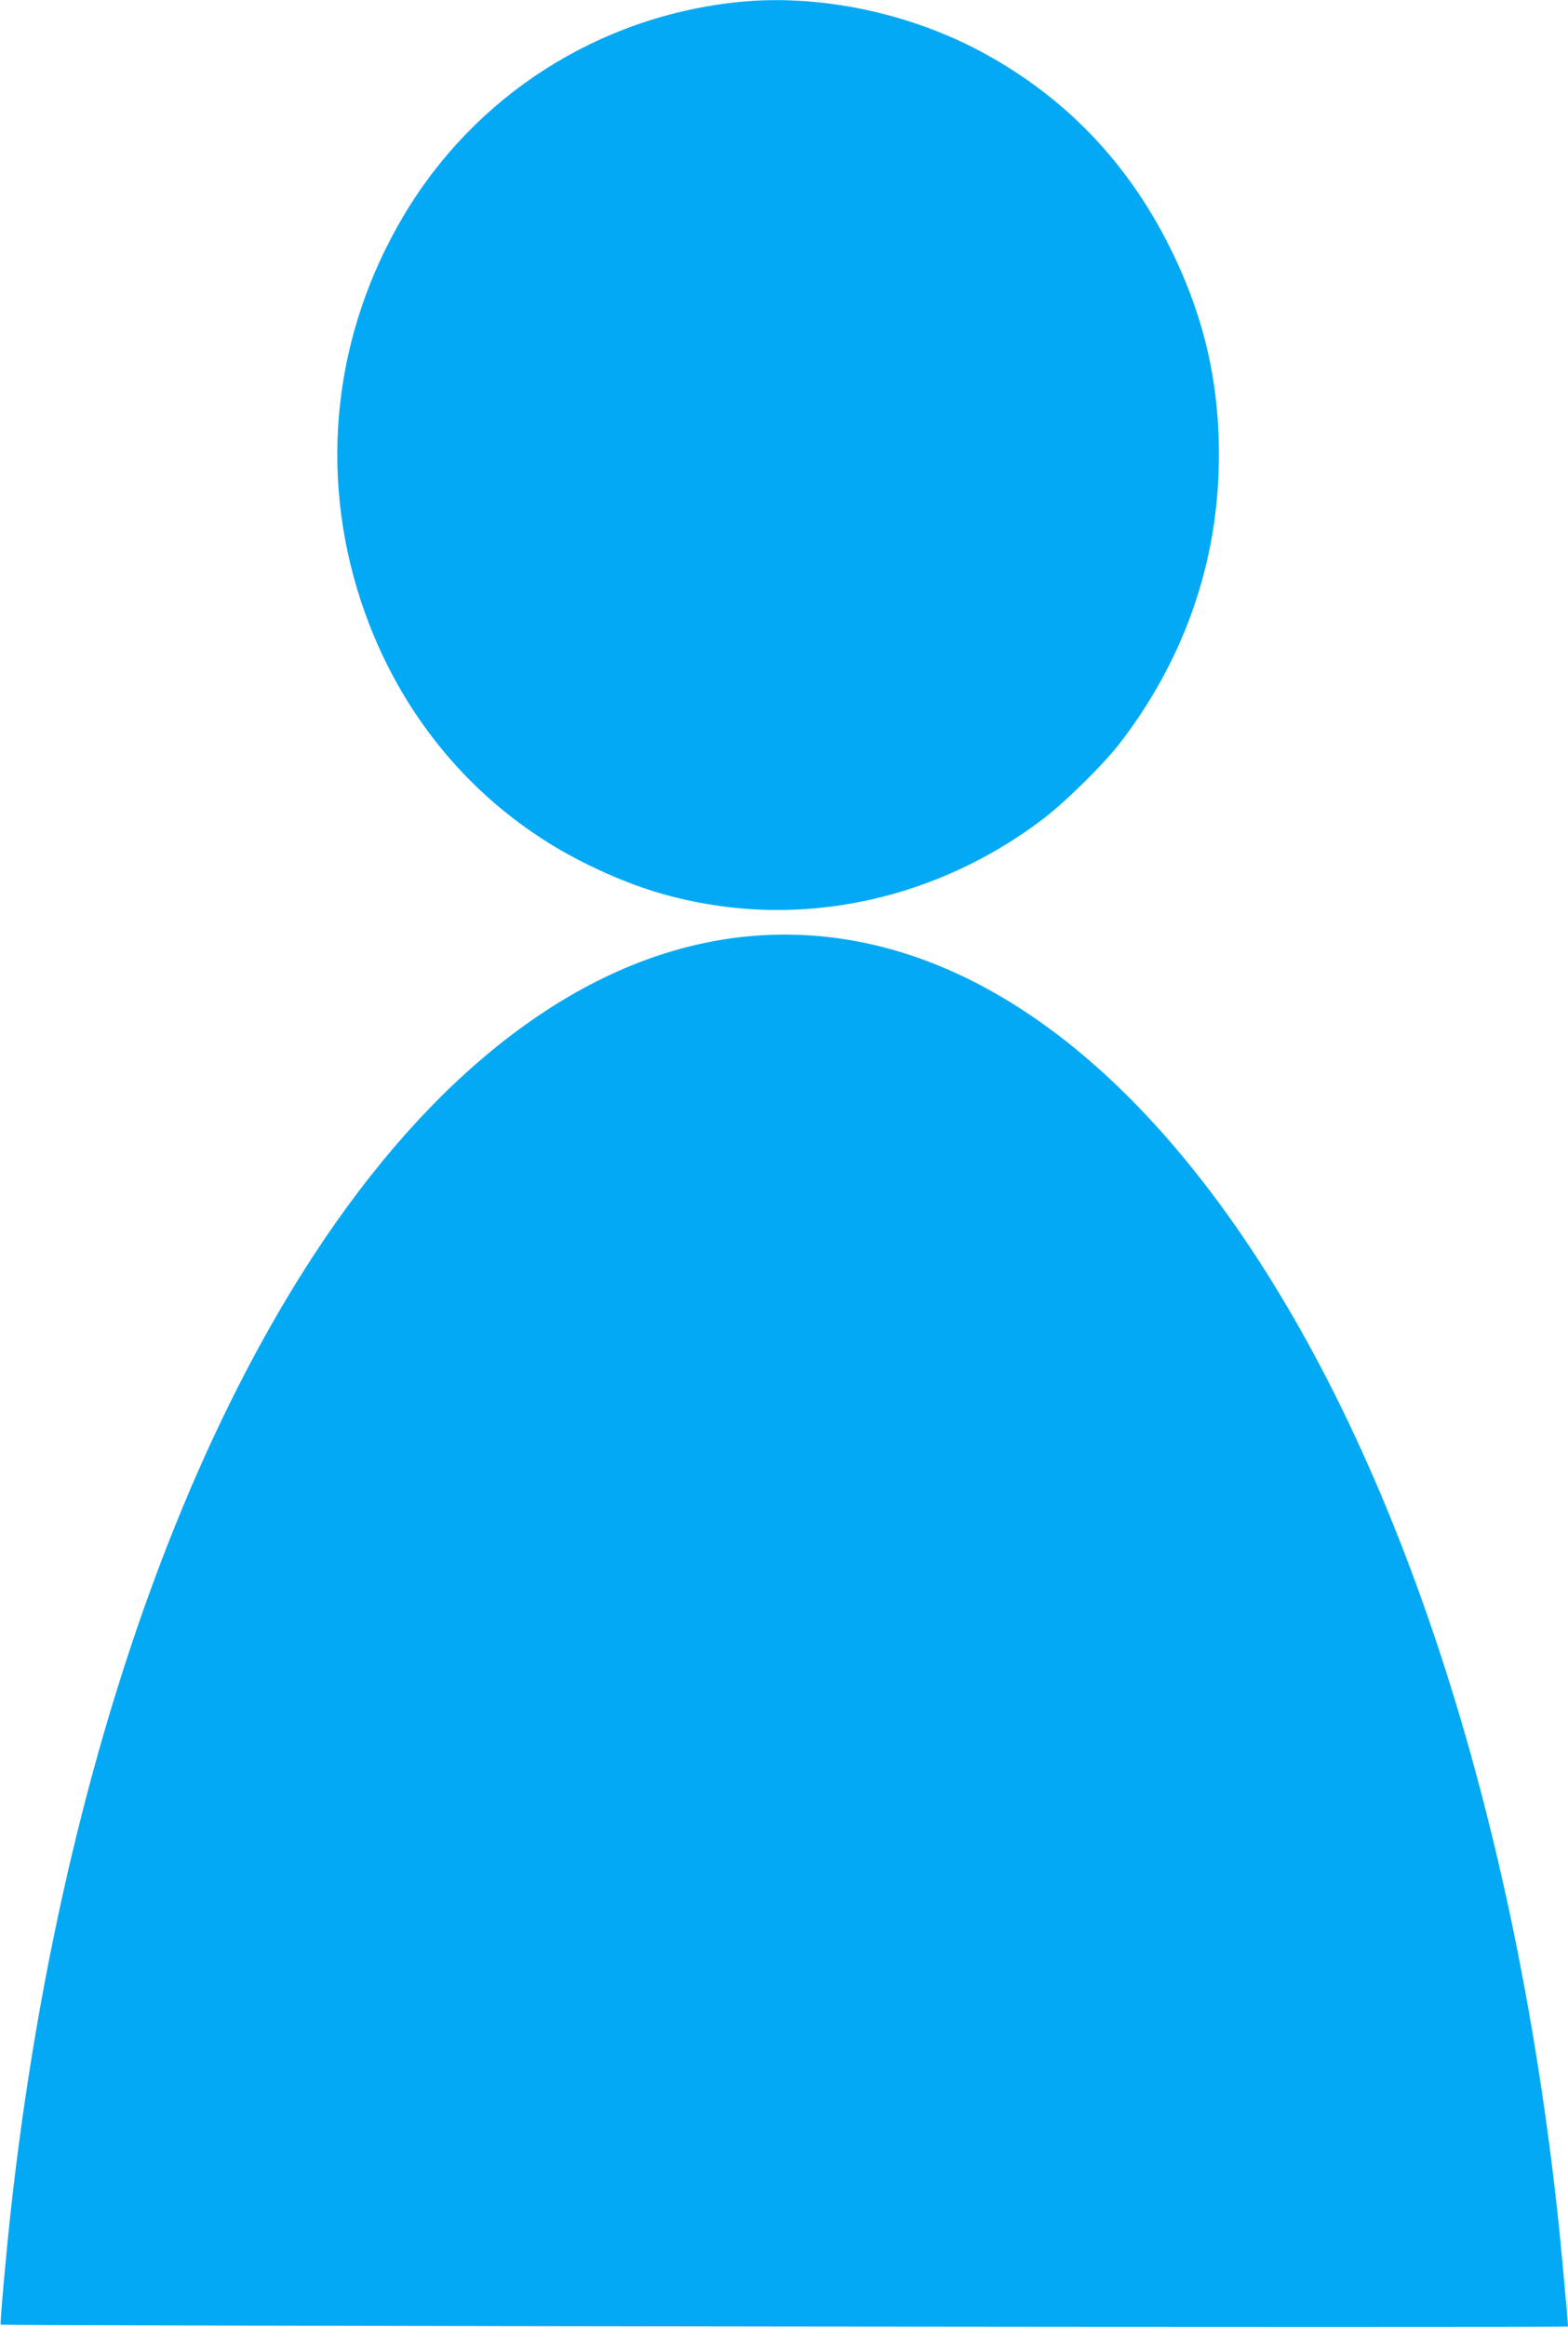 <?xml version="1.0" standalone="no"?>
<!DOCTYPE svg PUBLIC "-//W3C//DTD SVG 20010904//EN"
 "http://www.w3.org/TR/2001/REC-SVG-20010904/DTD/svg10.dtd">
<svg version="1.0" xmlns="http://www.w3.org/2000/svg"
 width="863pt" height="1280pt" viewBox="0 0 863 1280"
 preserveAspectRatio="xMidYMid meet">
<g transform="translate(0,1280) scale(0.1,-0.1)"
fill="#03a9f4" stroke="none">
<path d="M4065 12789 c-771 -79 -1452 -514 -1846 -1180 -383 -647 -466 -1403
-233 -2114 212 -645 656 -1161 1249 -1451 234 -114 431 -179 665 -218 640
-108 1307 63 1842 470 124 95 330 298 420 414 341 441 529 958 545 1501 14
445 -71 833 -268 1228 -232 466 -573 822 -1021 1067 -410 224 -910 328 -1353
283z"/>
<path d="M4112 7649 c-809 -78 -1598 -627 -2265 -1576 -903 -1286 -1543 -3229
-1787 -5428 -27 -247 -61 -627 -56 -632 7 -7 8626 -17 8626 -10 0 23 -34 396
-50 552 -246 2342 -934 4389 -1912 5683 -762 1009 -1649 1499 -2556 1411z"/>
</g>
</svg>
